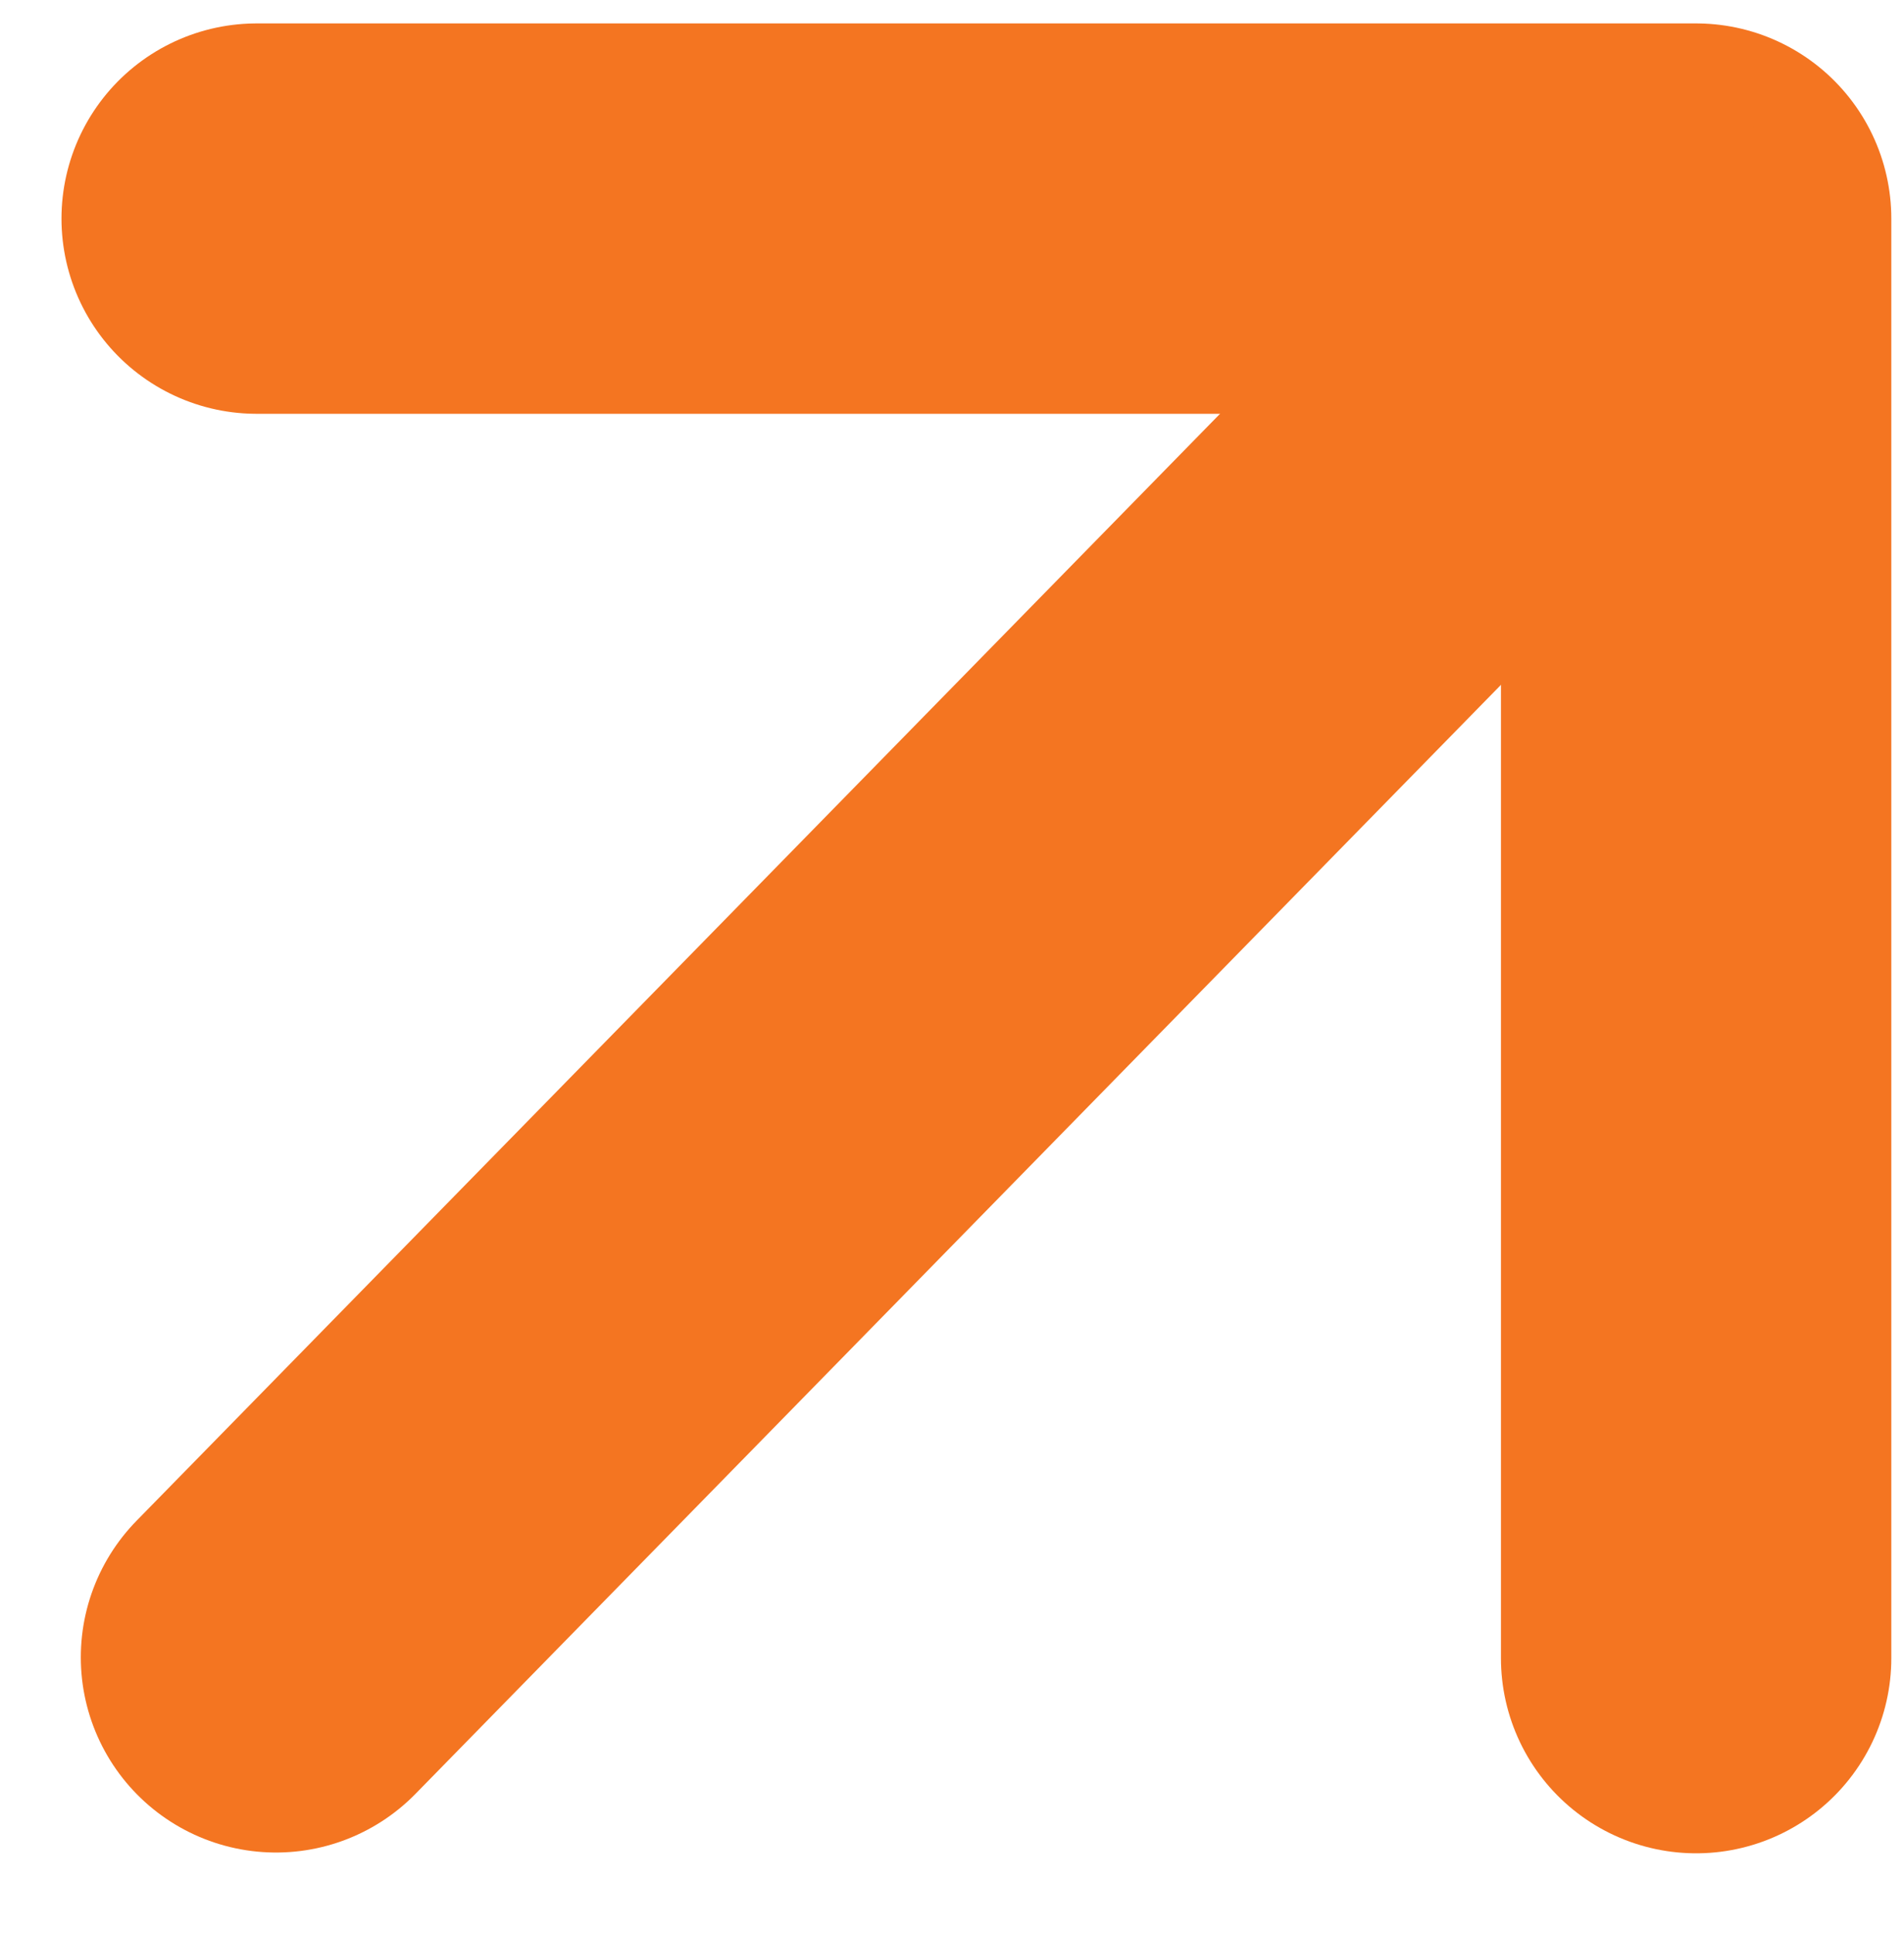 <svg xmlns="http://www.w3.org/2000/svg" width="9.755" height="9.904" viewBox="0 0 9.755 9.904">
  <g id="Group_1417" data-name="Group 1417" transform="translate(-2707.625 -5538.88)">
    <path id="Path_588" data-name="Path 588" d="M2708.94,5540h7.375v7.375" transform="translate(0)" fill="none" stroke="#f47521" stroke-linecap="round" stroke-linejoin="round" stroke-width="2"/>
    <path id="Path_589" data-name="Path 589" d="M2715.961,5540.278l-6.927,7.077" transform="translate(0.005 0.016)" fill="none" stroke="#f47521" stroke-linecap="round" stroke-width="2"/>
  </g>
</svg>
